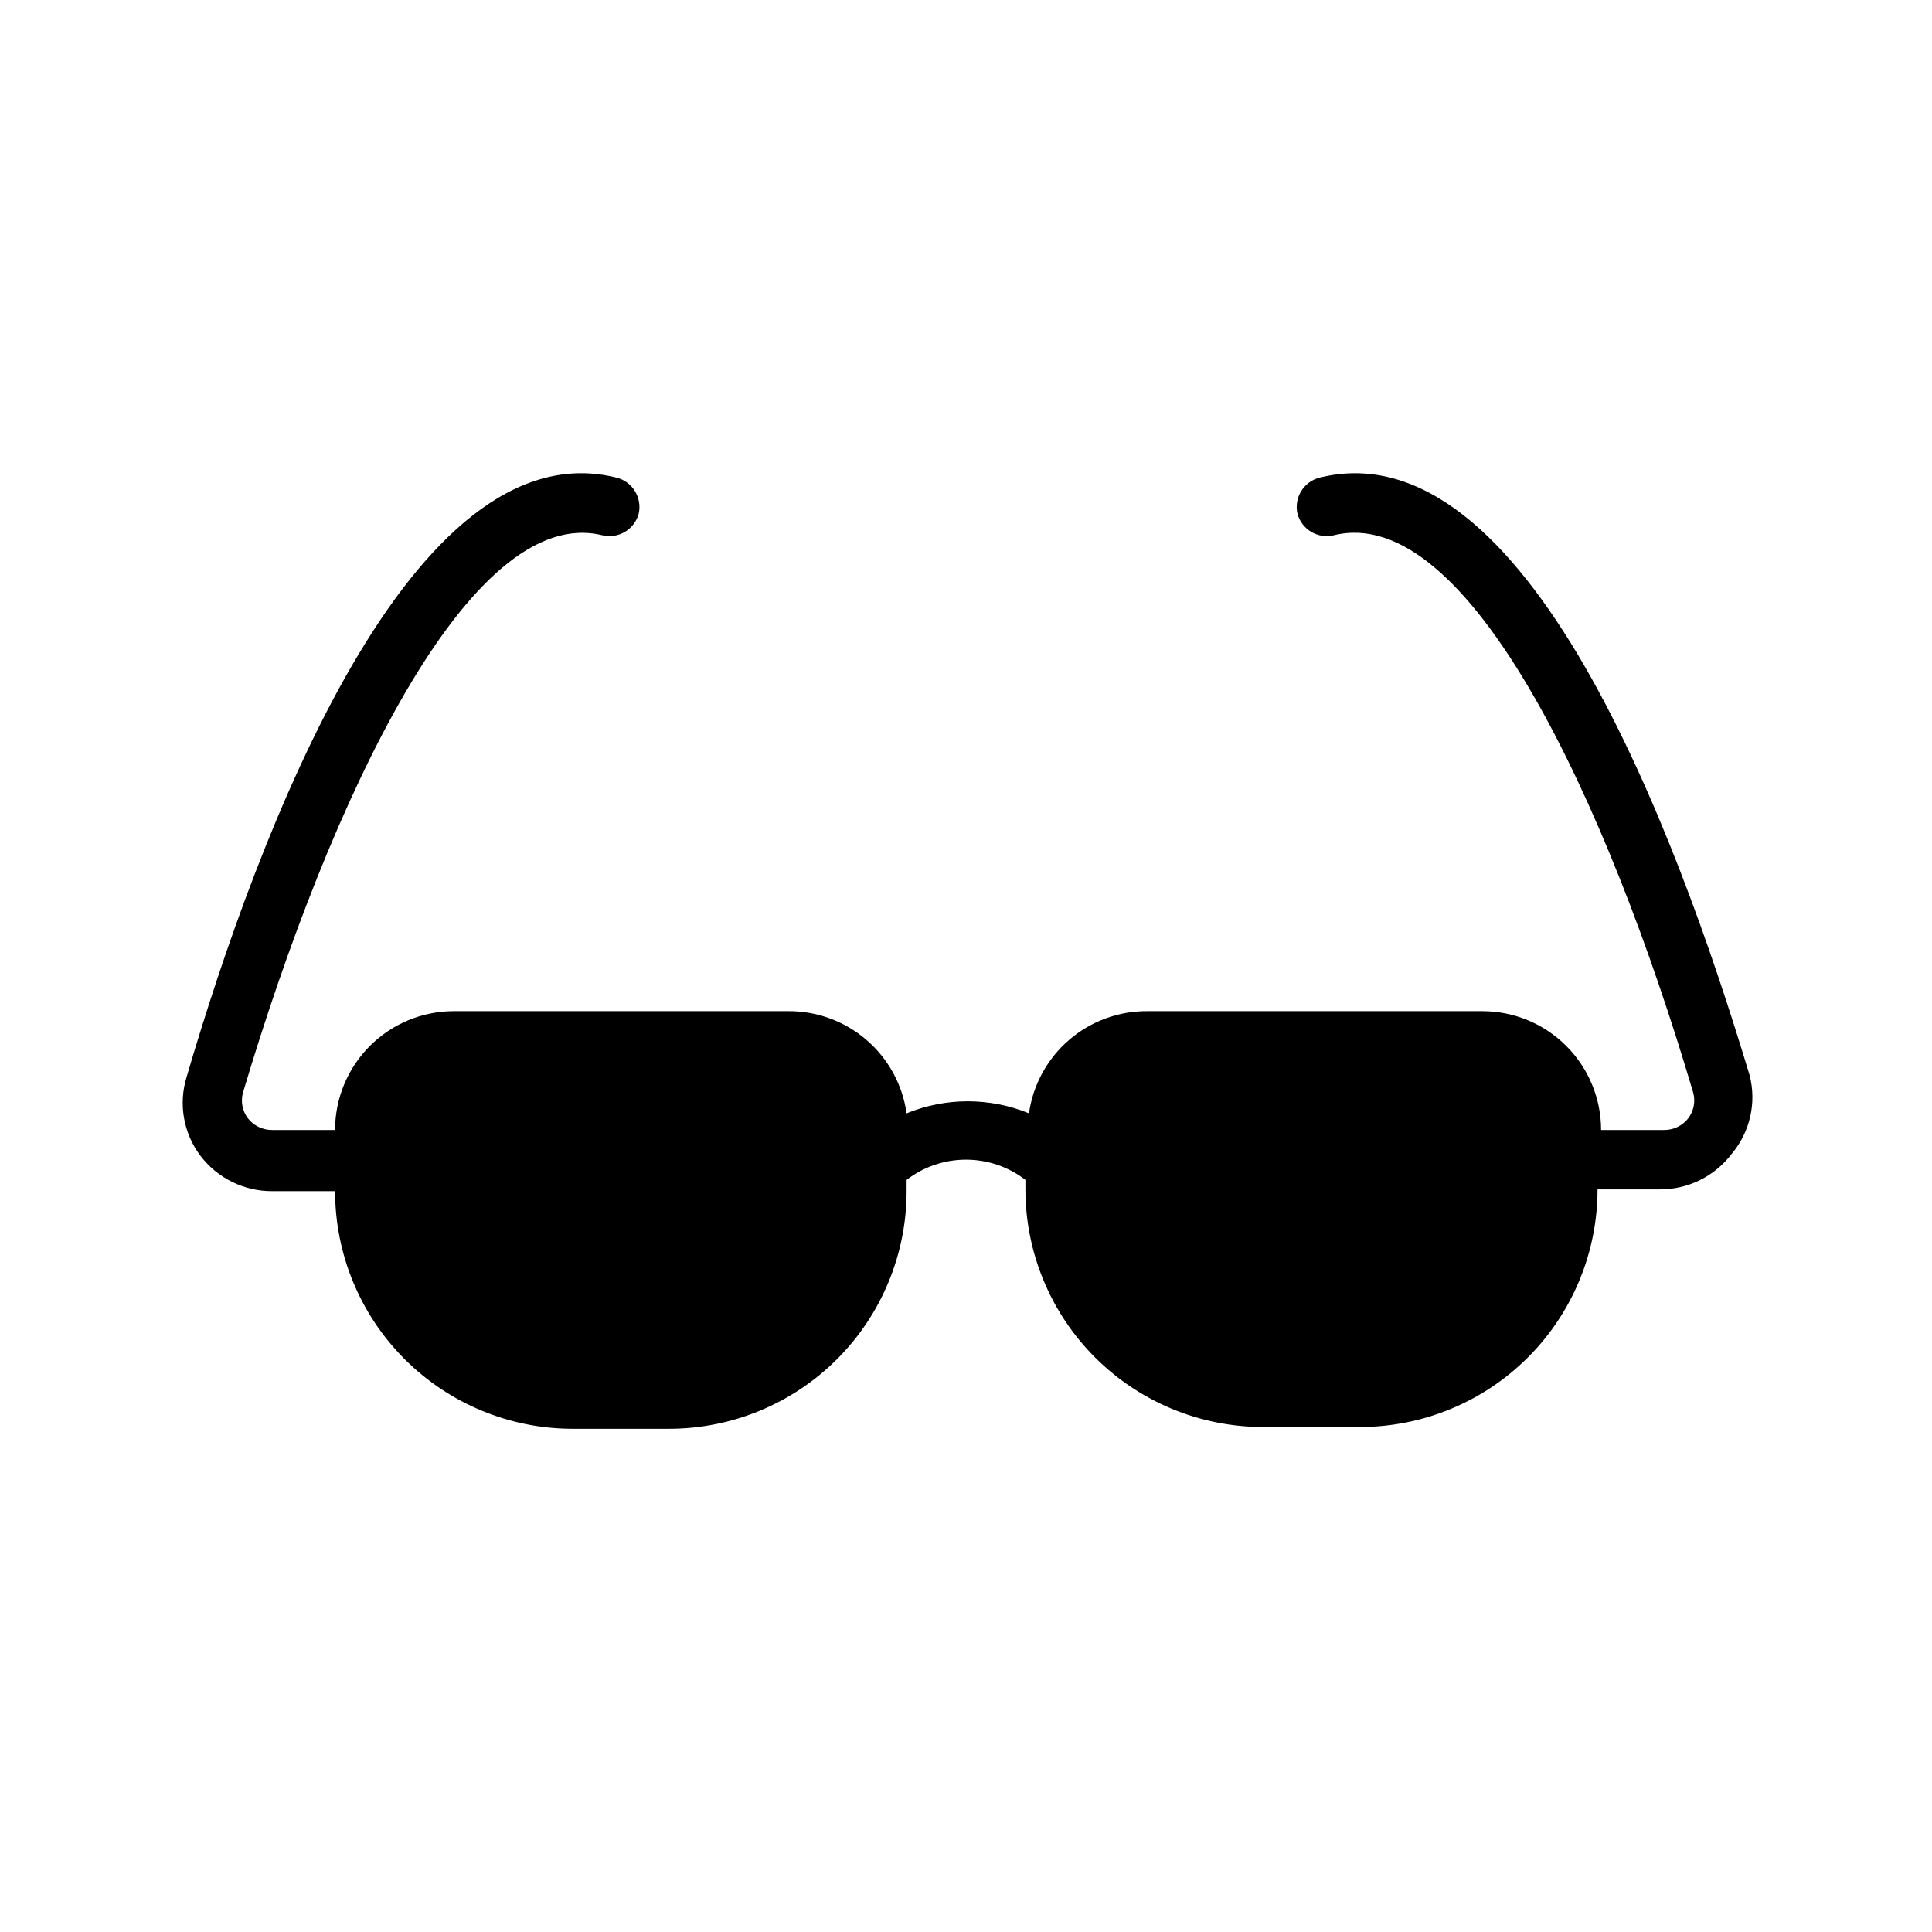 <?xml version="1.0" encoding="UTF-8"?>
<!-- Uploaded to: ICON Repo, www.svgrepo.com, Generator: ICON Repo Mixer Tools -->
<svg fill="#000000" width="800px" height="800px" version="1.1" viewBox="144 144 512 512" xmlns="http://www.w3.org/2000/svg">
 <path d="m602.94 449.75c-4.508 5.973-11.566 9.473-19.047 9.445h-16.531c0 16.703-6.637 32.723-18.445 44.531-11.812 11.812-27.832 18.445-44.531 18.445h-25.664c-16.703 0-32.719-6.633-44.531-18.445-11.809-11.809-18.445-27.828-18.445-44.531v-2.519c-4.512-3.473-10.047-5.356-15.742-5.356s-11.23 1.883-15.746 5.356v2.992c0 16.703-6.633 32.723-18.445 44.531-11.809 11.809-27.828 18.445-44.531 18.445h-25.504c-16.703 0-32.723-6.637-44.531-18.445-11.809-11.809-18.445-27.828-18.445-44.531h-16.688c-7.484 0.023-14.543-3.473-19.051-9.445-4.453-5.953-5.801-13.676-3.621-20.781 19.207-65.496 59.668-172.4 113.98-158.86 4.231 1.086 6.82 5.352 5.828 9.605-1.156 4.164-5.398 6.672-9.605 5.668-35.266-8.66-72.266 70.535-95.25 147.68-0.645 2.328-0.18 4.824 1.258 6.769 1.535 2.004 3.93 3.172 6.457 3.148h16.688c0-8.352 3.316-16.359 9.223-22.266s13.914-9.223 22.266-9.223h88.48c7.641-0.074 15.047 2.629 20.844 7.613 5.793 4.981 9.574 11.898 10.645 19.465 10.395-4.25 22.039-4.25 32.434 0 1.07-7.566 4.852-14.484 10.645-19.465 5.797-4.984 13.203-7.688 20.844-7.613h88.641-0.004c8.352 0 16.363 3.316 22.266 9.223 5.906 5.906 9.223 13.914 9.223 22.266h16.691c2.527 0.023 4.918-1.145 6.453-3.148 1.438-1.945 1.902-4.441 1.262-6.769-22.828-77.145-59.672-156.5-95.25-147.68h-0.004c-4.203 1.004-8.449-1.504-9.602-5.668-0.996-4.254 1.594-8.52 5.824-9.605 54.633-13.539 94.465 93.52 113.99 158.39 1.871 7.281 0.109 15.023-4.727 20.781z"/>
</svg>